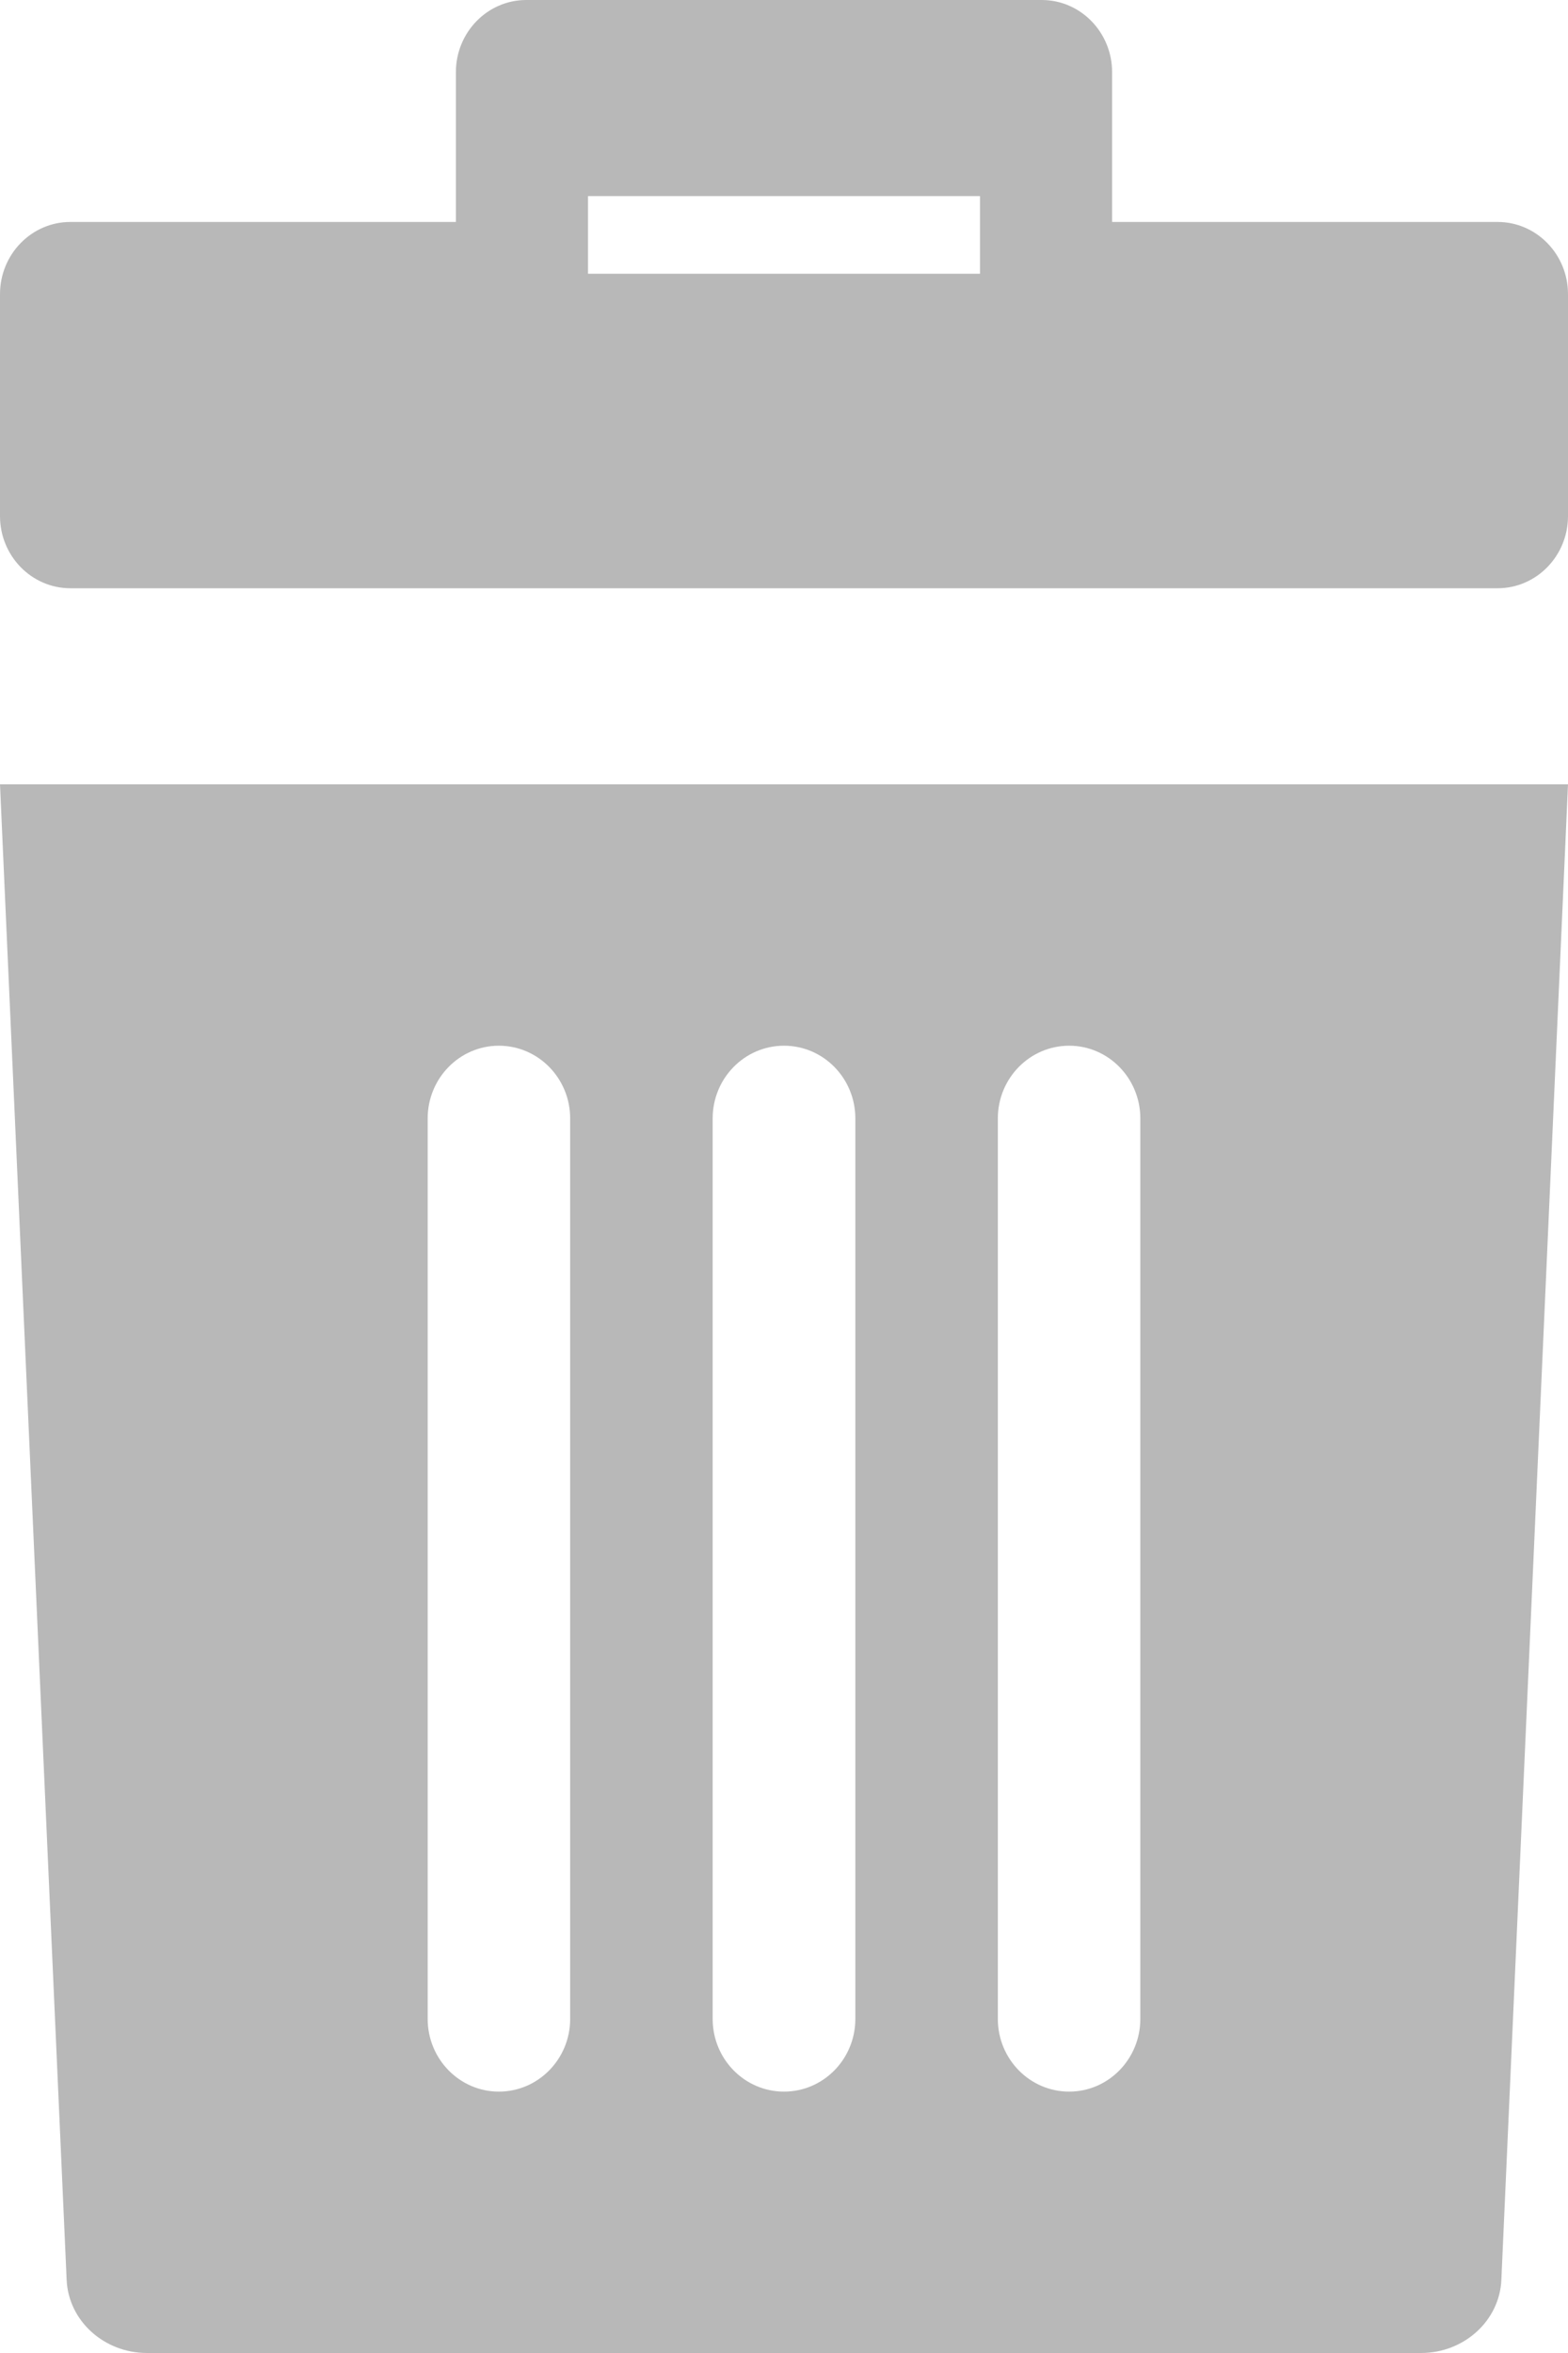 <?xml version="1.0" encoding="UTF-8"?>
<svg width="8px" height="12px" viewBox="0 0 8 12" version="1.1" xmlns="http://www.w3.org/2000/svg" xmlns:xlink="http://www.w3.org/1999/xlink">
    <!-- Generator: Sketch 51.3 (57544) - http://www.bohemiancoding.com/sketch -->
    <title>bin</title>
    <desc>Created with Sketch.</desc>
    <defs></defs>
    <g id="Page-1" stroke="none" stroke-width="1" fill="none" fill-rule="evenodd">
        <g id="eReports-Patients-open-menu" transform="translate(-1305, -377)" fill="#B8B8B8" fill-rule="nonzero">
            <g id="Group-7" transform="translate(1295, 327)">
                <g id="bin" transform="translate(10, 50)">
                    <path d="M7.641,1.132 L5.674,1.132 L5.674,0.368 C5.674,0.165 5.513,0 5.315,0 L2.685,0 C2.487,0 2.326,0.165 2.326,0.368 L2.326,1.132 L0.359,1.132 C0.161,1.132 0,1.297 0,1.5 L0,2.632 C0,2.835 0.161,3 0.359,3 L7.641,3 C7.839,3 8,2.835 8,2.632 L8,1.5 C8,1.297 7.839,1.132 7.641,1.132 Z M5,1.396 L3,1.396 L3,1 L5,1 L5,1.396 Z" id="Shape"></path>
                    <path d="M0,4 L0.34,11.627 C0.349,11.835 0.53,12 0.75,12 L7.25,12 C7.47,12 7.651,11.835 7.66,11.627 L8,4 L0,4 Z M2.909,10.296 C2.909,10.501 2.746,10.667 2.545,10.667 C2.345,10.667 2.182,10.501 2.182,10.296 L2.182,5.704 C2.182,5.499 2.345,5.333 2.545,5.333 C2.746,5.333 2.909,5.499 2.909,5.704 L2.909,10.296 Z M4.364,10.296 C4.364,10.501 4.201,10.667 4,10.667 C3.799,10.667 3.636,10.501 3.636,10.296 L3.636,5.704 C3.636,5.499 3.799,5.333 4,5.333 C4.201,5.333 4.364,5.499 4.364,5.704 L4.364,10.296 Z M5.818,10.296 C5.818,10.501 5.655,10.667 5.455,10.667 C5.254,10.667 5.091,10.501 5.091,10.296 L5.091,5.704 C5.091,5.499 5.254,5.333 5.455,5.333 C5.655,5.333 5.818,5.499 5.818,5.704 L5.818,10.296 Z" id="Shape"></path>
                </g>
            </g>
        </g>
    </g>
</svg>